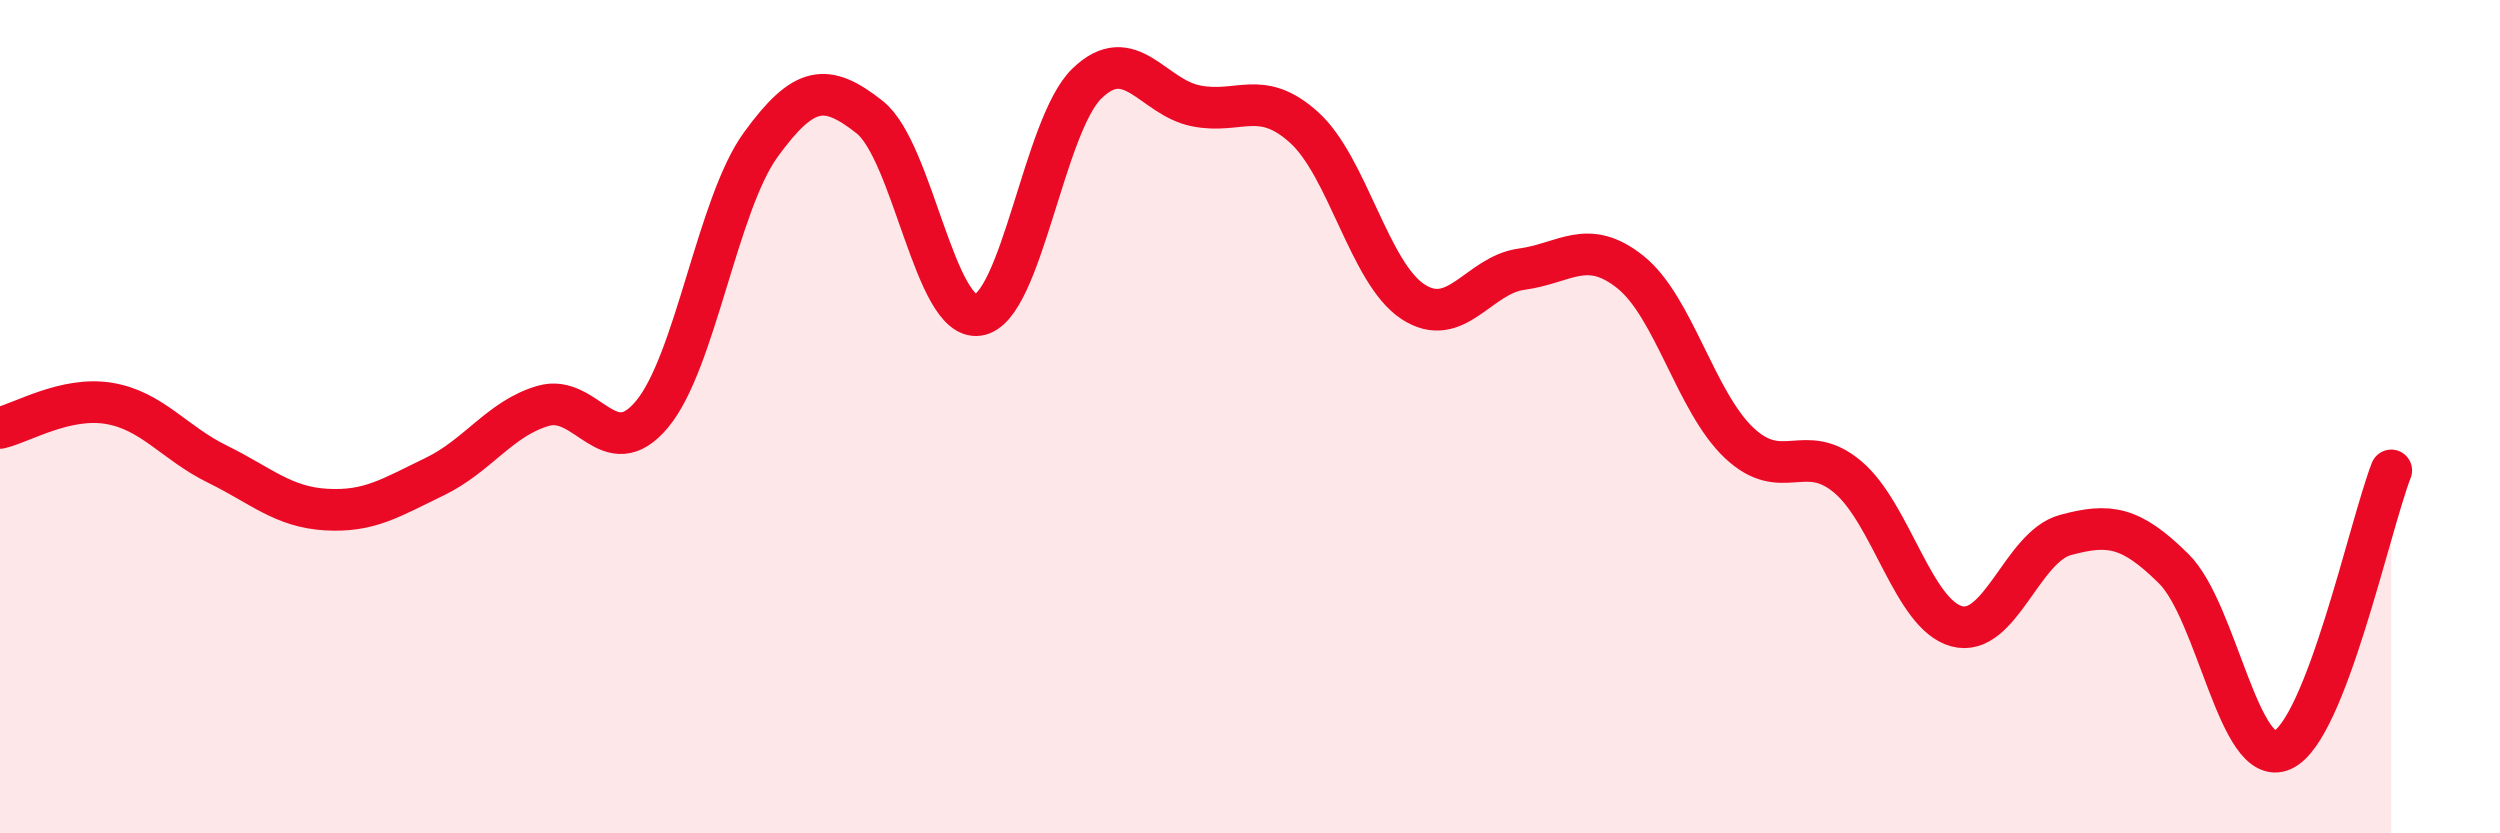 
    <svg width="60" height="20" viewBox="0 0 60 20" xmlns="http://www.w3.org/2000/svg">
      <path
        d="M 0,10.27 C 0.52,10.15 1.57,9.51 2.61,9.68 C 3.65,9.85 4.18,10.63 5.22,11.14 C 6.26,11.65 6.79,12.17 7.83,12.23 C 8.87,12.29 9.39,11.94 10.43,11.44 C 11.47,10.94 12,10.04 13.04,9.74 C 14.08,9.44 14.61,11.19 15.65,9.94 C 16.69,8.69 17.22,4.9 18.26,3.47 C 19.3,2.04 19.83,1.99 20.87,2.81 C 21.91,3.63 22.44,7.72 23.48,7.56 C 24.52,7.4 25.05,3 26.09,2 C 27.13,1 27.66,2.33 28.7,2.54 C 29.74,2.75 30.26,2.12 31.3,3.06 C 32.34,4 32.87,6.56 33.91,7.24 C 34.95,7.92 35.48,6.6 36.52,6.46 C 37.56,6.32 38.09,5.7 39.13,6.53 C 40.17,7.36 40.7,9.65 41.74,10.63 C 42.78,11.61 43.31,10.57 44.35,11.45 C 45.39,12.33 45.92,14.75 46.96,15.03 C 48,15.31 48.53,13.12 49.57,12.84 C 50.61,12.56 51.13,12.62 52.17,13.65 C 53.21,14.68 53.74,18.47 54.78,18 C 55.82,17.53 56.87,12.63 57.39,11.29L57.39 20L0 20Z"
        fill="#EB0A25"
        opacity="0.1"
        stroke-linecap="round"
        stroke-linejoin="round"
      />
      <path
        d="M 0,10.27 C 0.52,10.15 1.57,9.51 2.61,9.68 C 3.65,9.85 4.18,10.63 5.22,11.14 C 6.26,11.65 6.79,12.17 7.83,12.23 C 8.87,12.29 9.39,11.94 10.43,11.44 C 11.47,10.94 12,10.04 13.04,9.74 C 14.08,9.44 14.61,11.19 15.65,9.94 C 16.69,8.69 17.22,4.9 18.26,3.47 C 19.3,2.04 19.83,1.99 20.87,2.81 C 21.91,3.63 22.44,7.72 23.48,7.56 C 24.52,7.4 25.05,3 26.09,2 C 27.13,1 27.66,2.33 28.7,2.54 C 29.74,2.75 30.26,2.12 31.3,3.06 C 32.34,4 32.87,6.56 33.91,7.24 C 34.95,7.92 35.48,6.6 36.52,6.46 C 37.56,6.32 38.09,5.7 39.13,6.53 C 40.17,7.36 40.7,9.65 41.74,10.63 C 42.78,11.61 43.31,10.57 44.35,11.45 C 45.39,12.33 45.92,14.75 46.96,15.03 C 48,15.31 48.53,13.12 49.57,12.84 C 50.61,12.56 51.13,12.62 52.17,13.65 C 53.21,14.68 53.74,18.47 54.78,18 C 55.82,17.53 56.87,12.63 57.39,11.29"
        stroke="#EB0A25"
        stroke-width="1"
        fill="none"
        stroke-linecap="round"
        stroke-linejoin="round"
      />
    </svg>
  